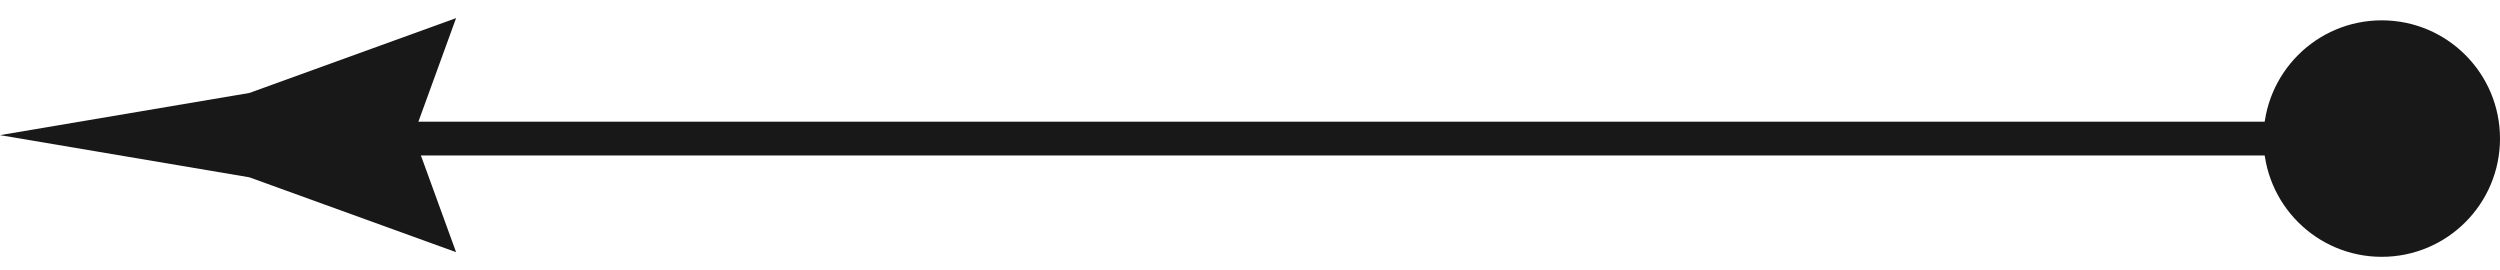 <svg xmlns="http://www.w3.org/2000/svg" width="37" height="4" viewBox="0 0 37 4" fill="none"><circle cx="1.75" cy="1.75" r="1.75" transform="matrix(-1 0 0 1 37 0.301)" fill="#181818"></circle><line y1="-0.25" x2="30" y2="-0.25" transform="matrix(-1 0 0 1 36 2.301)" stroke="#181818" stroke-width="0.5"></line><path d="M0 2L3.69 2.624L6.75 3.732L6.12 2L6.75 0.268L3.69 1.376L0 2Z" fill="#181818"></path></svg>